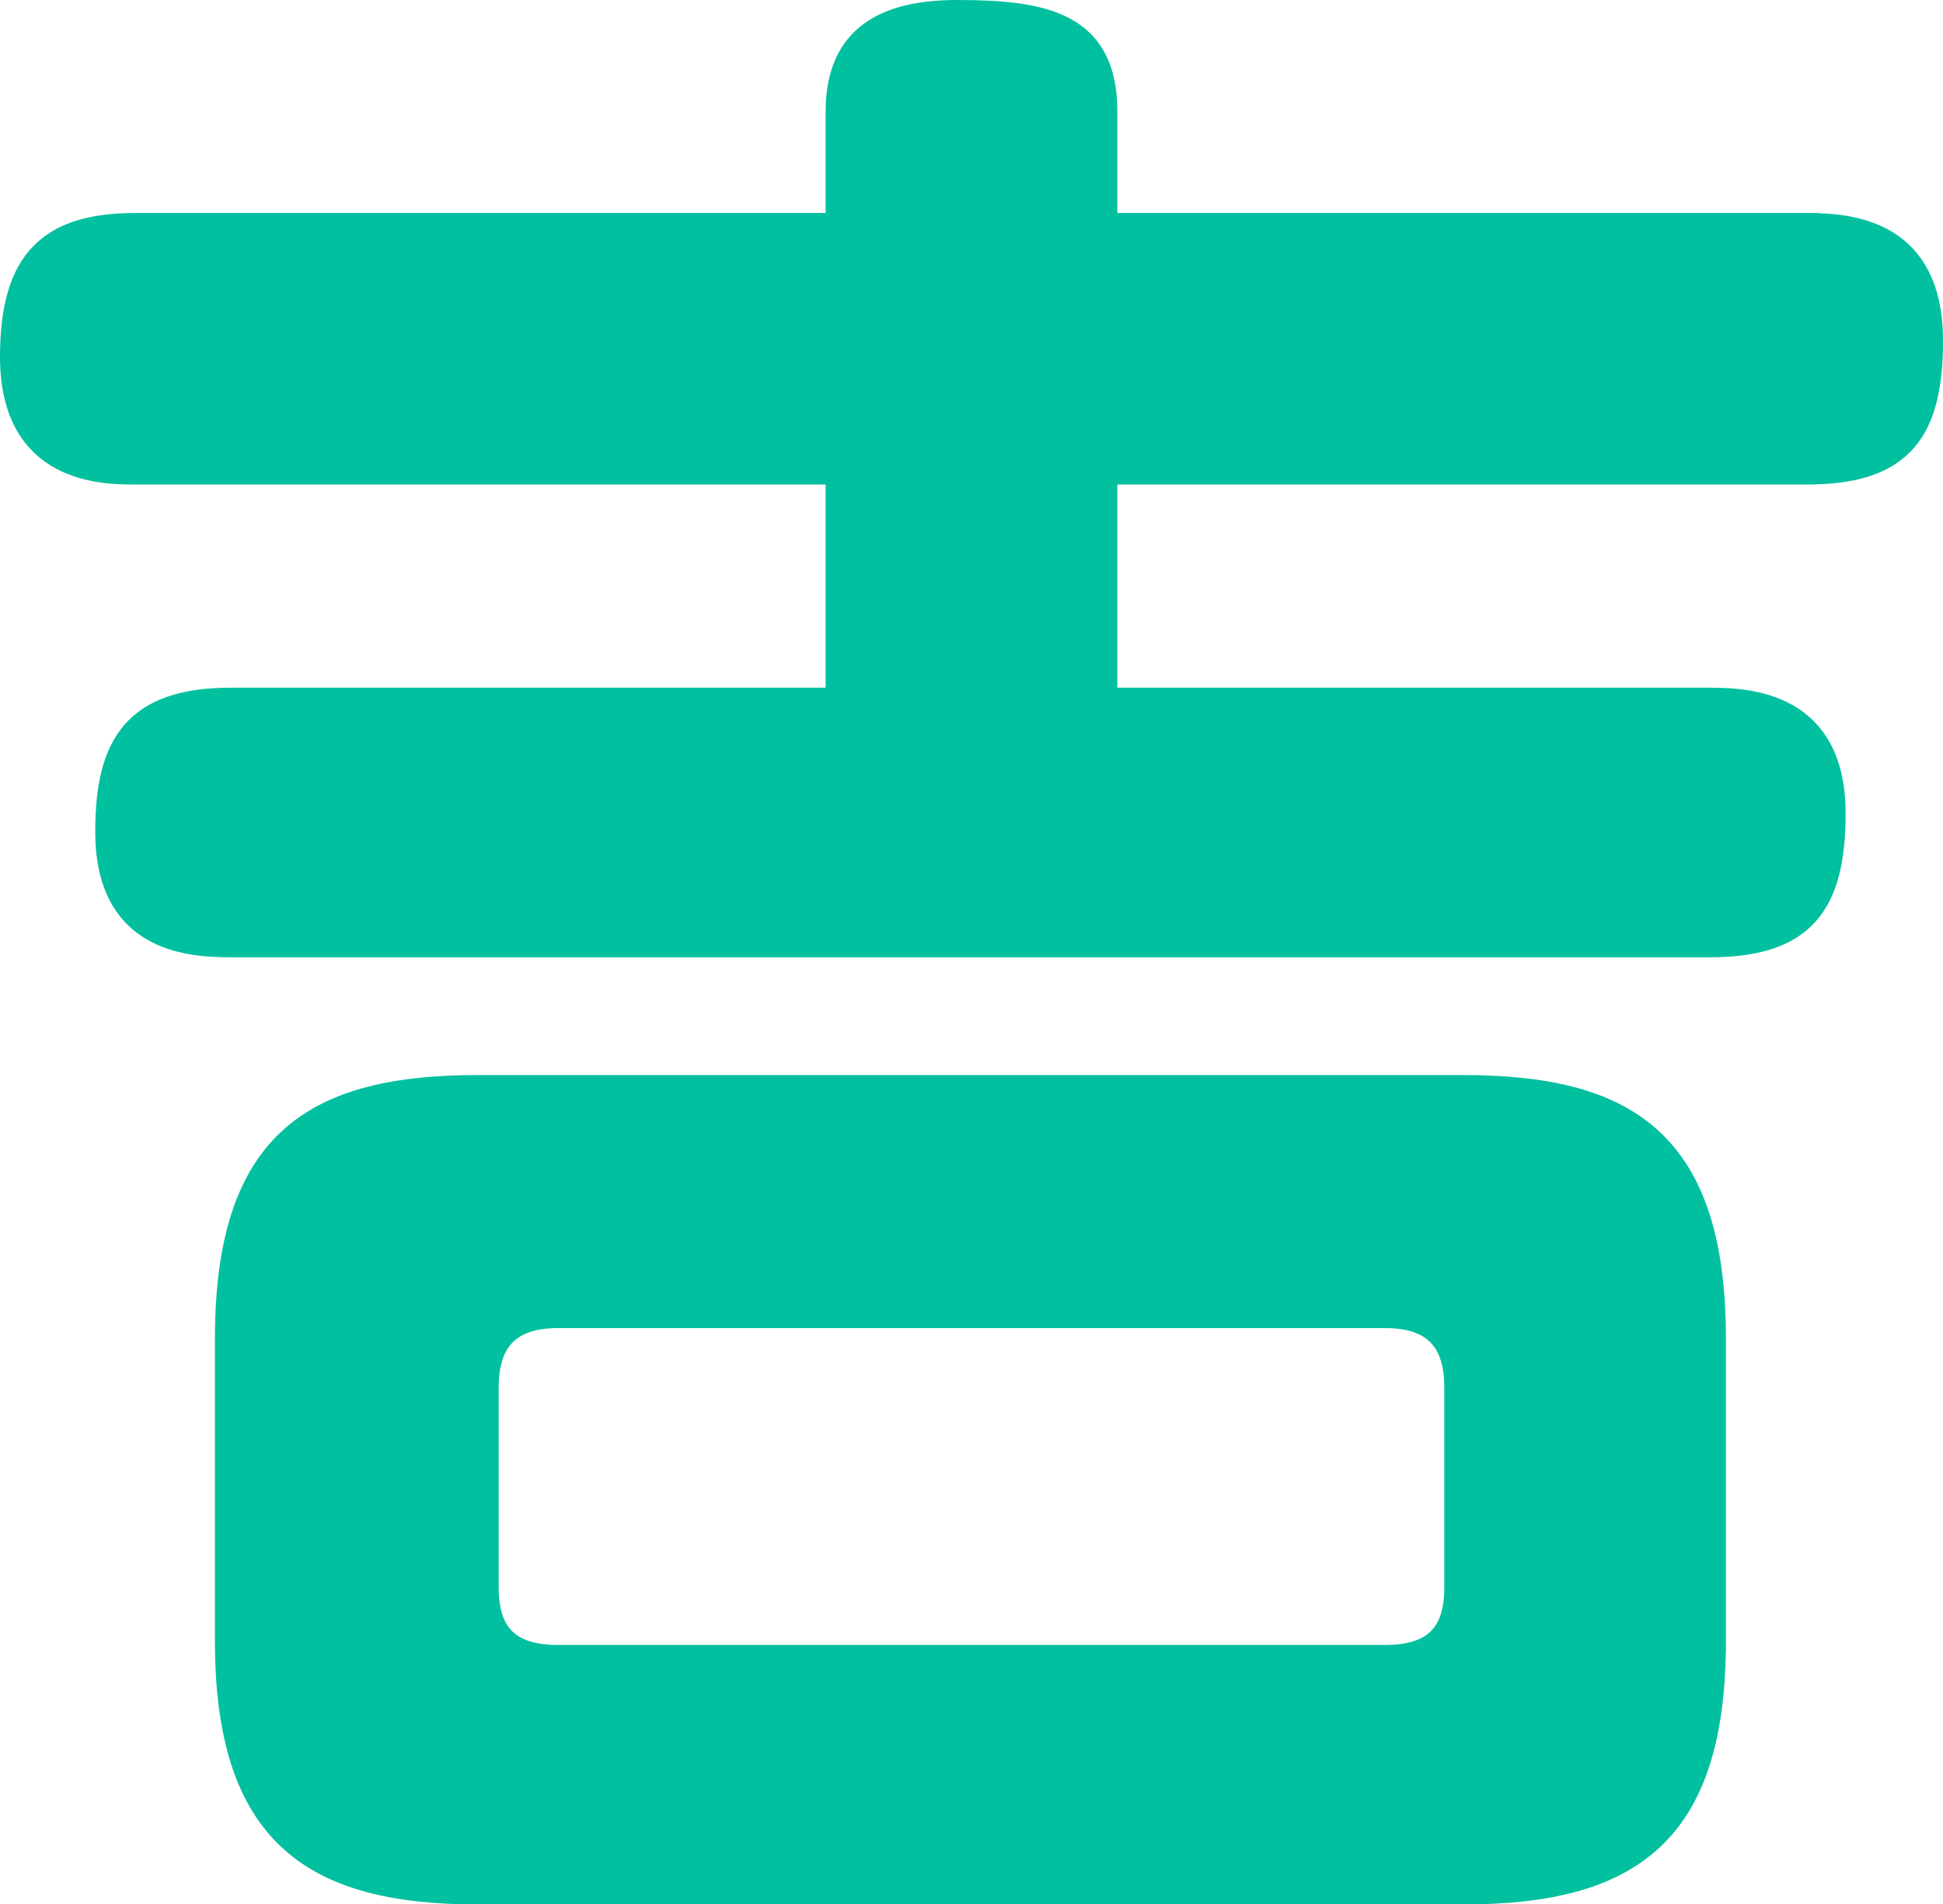 <?xml version="1.0" encoding="UTF-8"?><svg id="_レイヤー_2" xmlns="http://www.w3.org/2000/svg" viewBox="0 0 81 79.39"><defs><style>.cls-1{stroke:#00c09f;stroke-miterlimit:10;}.cls-1,.cls-2{fill:#00c09f;}</style></defs><g id="_レイヤー_1-2"><path class="cls-1" d="M75.34,9.38c1.94,0,5.16.34,5.16,4.82,0,3.72-1.18,5.5-5.16,5.5h-29.26v9.47h25.2c1.78,0,5.16.25,5.16,4.74,0,3.8-1.27,5.5-5.16,5.5H9.63c-1.86,0-5.16-.25-5.16-4.74,0-3.64,1.18-5.5,5.16-5.5h25.29v-9.47H5.66c-1.35,0-5.16,0-5.16-4.82,0-4.06,1.61-5.5,5.16-5.5h29.26v-4.74c0-3.13,2.03-4.14,4.99-4.14,3.64,0,6.17.51,6.17,4.14v4.74h29.26ZM71.45,68.41c0,8.03-3.47,10.49-10.49,10.49H19.95c-6.85,0-10.49-2.37-10.49-10.49v-12.6c0-8.37,3.81-10.49,10.49-10.49h41.01c6.76,0,10.49,2.2,10.49,10.49v12.6ZM60.71,57.83c0-1.95-.93-2.96-2.96-2.96H23.25c-2.11,0-2.96,1.1-2.96,2.96v8.37c0,1.95.93,2.88,2.96,2.88h34.5c2.03,0,2.96-.93,2.96-2.88v-8.37Z"/><path class="cls-2" d="M75.34,9.38c1.94,0,5.16.34,5.16,4.82,0,3.72-1.18,5.5-5.16,5.5h-29.26v9.47h25.2c1.78,0,5.16.25,5.16,4.74,0,3.8-1.27,5.5-5.16,5.5H9.63c-1.86,0-5.16-.25-5.16-4.74,0-3.64,1.18-5.5,5.16-5.5h25.29v-9.47H5.66c-1.35,0-5.16,0-5.16-4.82,0-4.06,1.61-5.5,5.16-5.5h29.26v-4.74c0-3.13,2.03-4.14,4.99-4.14,3.64,0,6.17.51,6.17,4.14v4.74h29.26ZM71.45,68.41c0,8.03-3.47,10.49-10.49,10.49H19.95c-6.85,0-10.49-2.37-10.49-10.49v-12.6c0-8.37,3.81-10.49,10.49-10.49h41.01c6.76,0,10.49,2.2,10.49,10.49v12.6ZM60.71,57.83c0-1.95-.93-2.96-2.96-2.96H23.25c-2.11,0-2.96,1.1-2.96,2.96v8.37c0,1.95.93,2.88,2.96,2.88h34.5c2.03,0,2.96-.93,2.96-2.88v-8.37Z"/></g></svg>